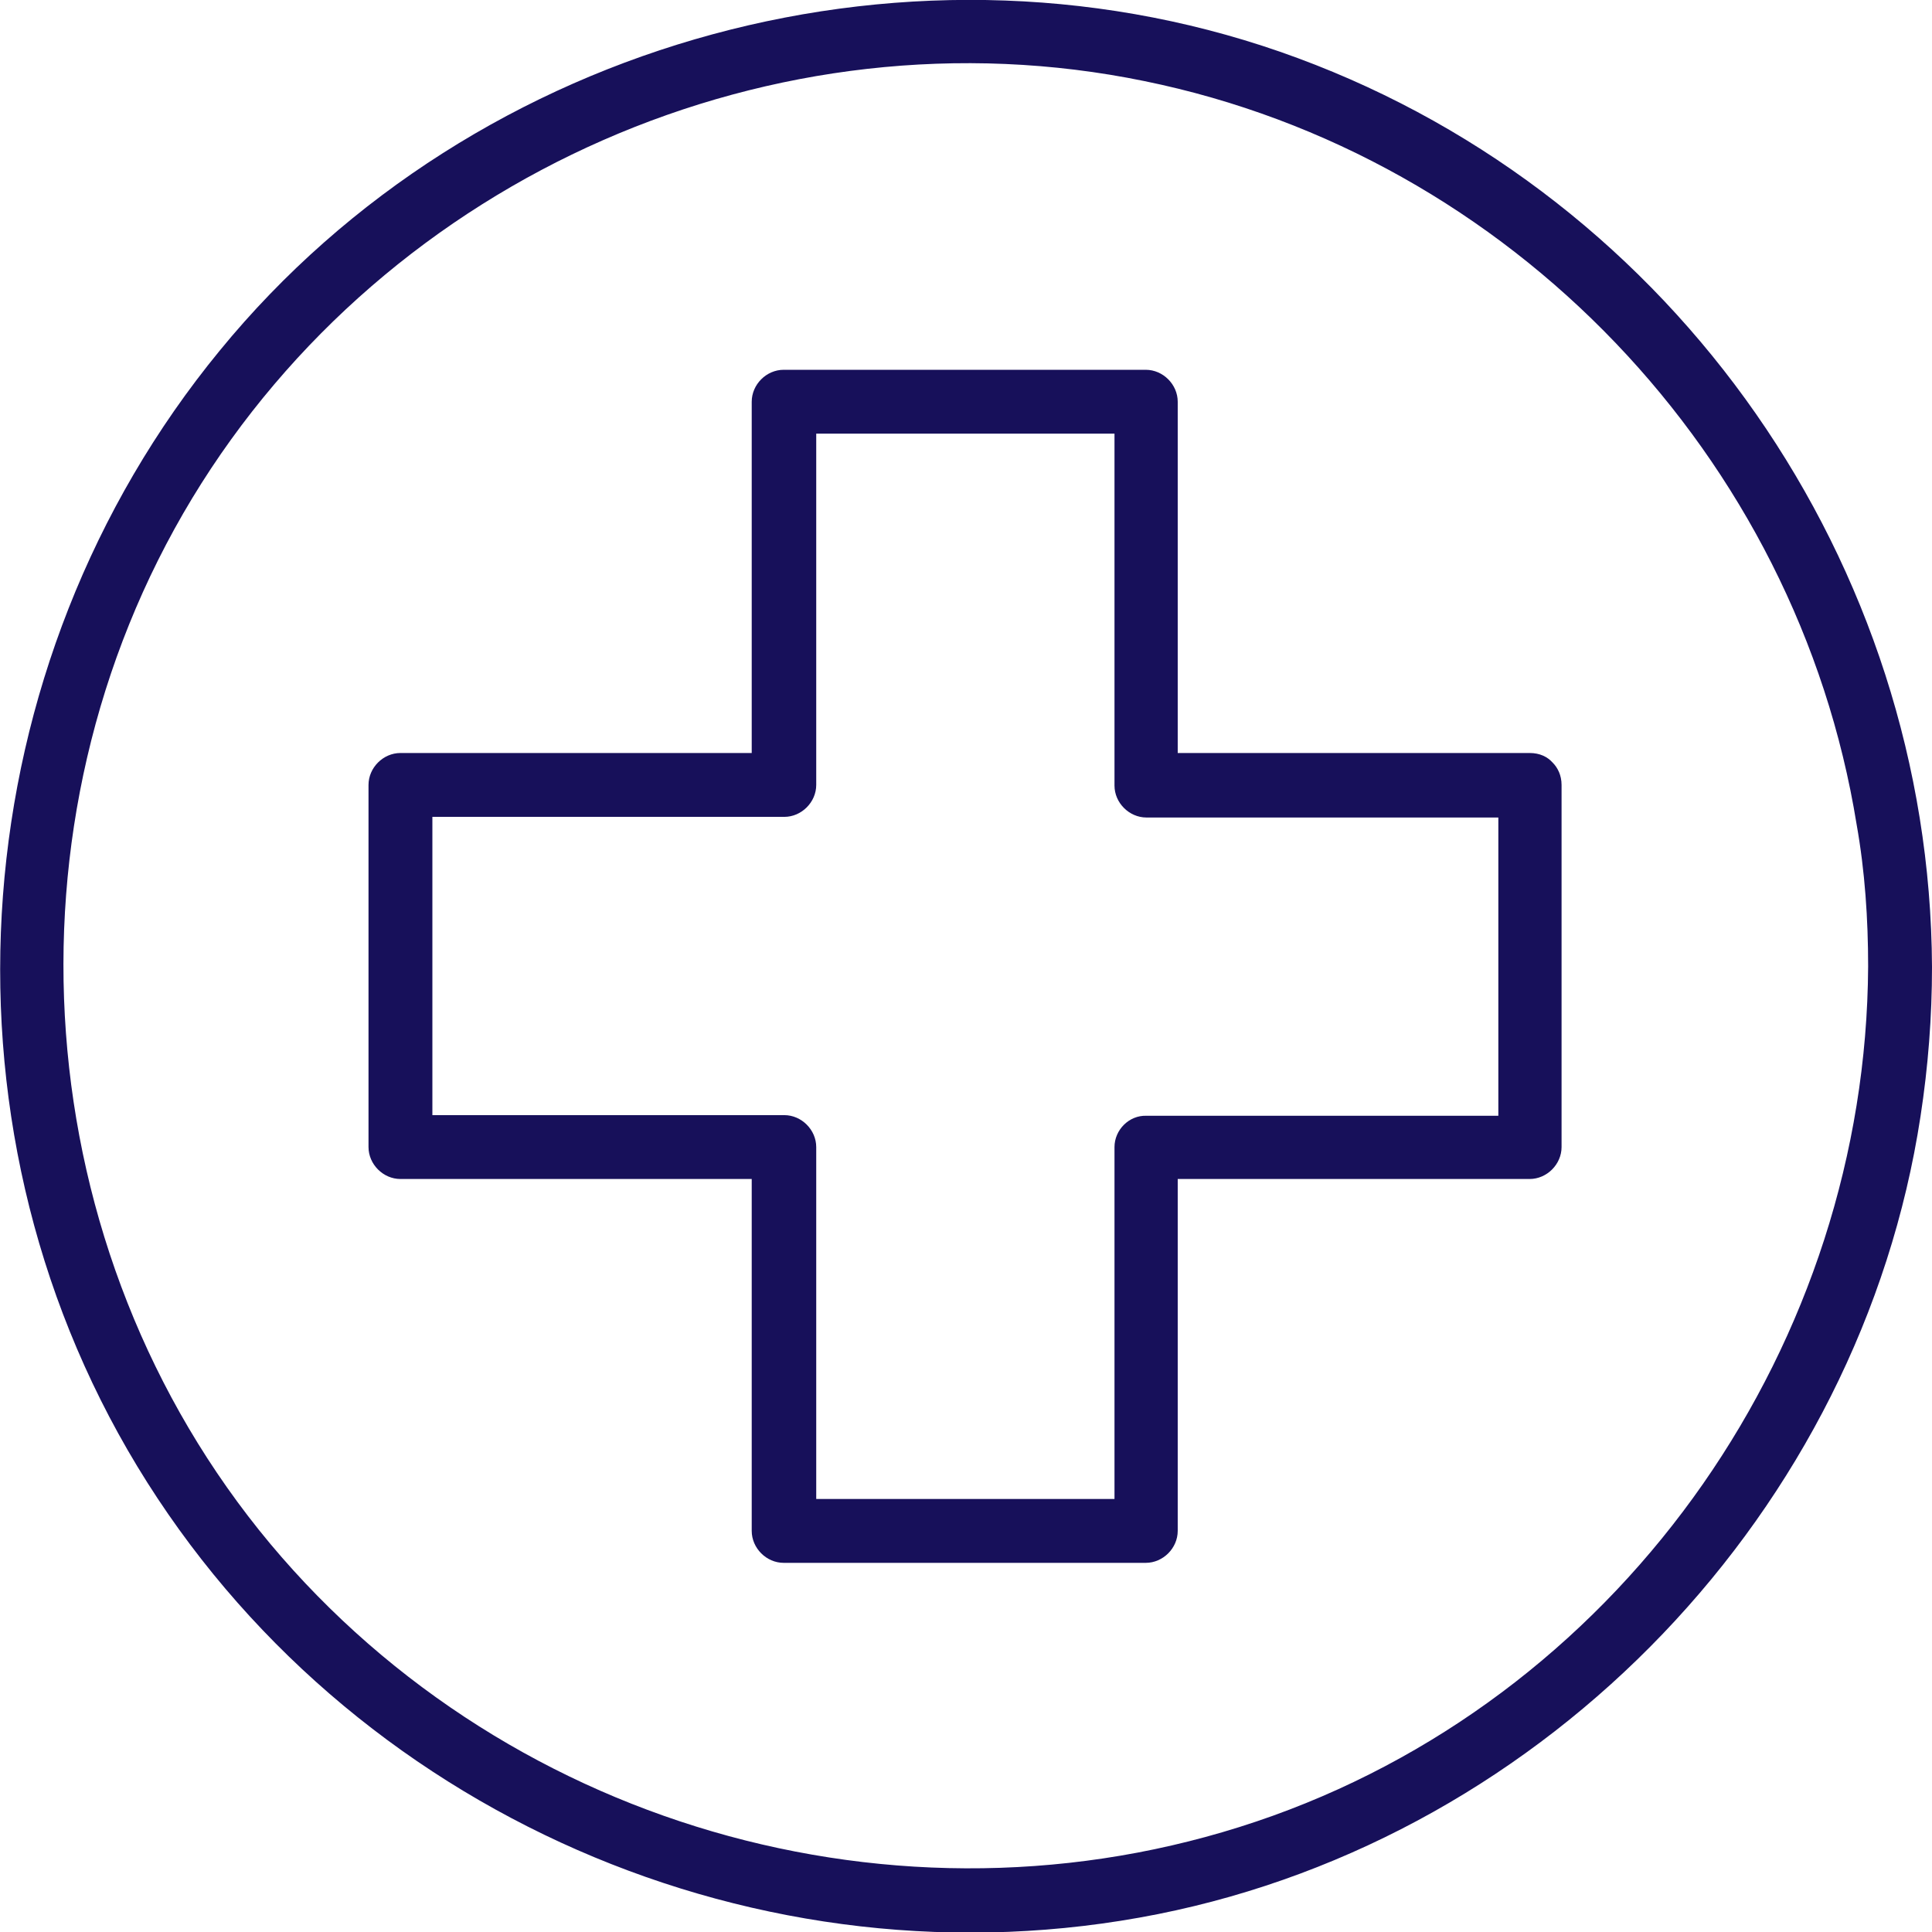 <?xml version="1.0" encoding="UTF-8"?> <svg xmlns="http://www.w3.org/2000/svg" xmlns:xlink="http://www.w3.org/1999/xlink" version="1.1" id="Layer_1" x="0px" y="0px" viewBox="0 0 302.5 302.5" style="enable-background:new 0 0 302.5 302.5;" xml:space="preserve"> <style type="text/css"> .st0{fill:#17105A;} </style> <path class="st0" d="M243.1,119.4c-0.8-0.9-2-1.5-3.6-1.5h-55.1v-55c0-2.7-2.3-5-5-5h-56.7c-2.7,0-5,2.3-5,5v55h-55 c-2.7,0-5,2.3-5,5v56.7c0,2.7,2.3,5,5,5h55v55.1c0,2.7,2.3,5,5,5h56.7c2.7,0,5-2.3,5-5v-55.1h55.1c2.7,0,5-2.3,5-5v-56.7 C244.5,121.4,243.9,120.2,243.1,119.4z M174.5,179.6v55.1h-46.7v-55.1c0-2.7-2.3-5-5-5H67.7v-46.7h55.1c2.7,0,5-2.3,5-5V67.9h46.7 v55.1c0,2.7,2.3,5,5,5h55.1v46.7h-55.1C176.8,174.6,174.5,176.9,174.5,179.6z"></path> <path class="st0" d="M203.2,9.1c-59.4-22-128.7-3.2-168.8,45.8C-5.9,104-11.5,175.1,21.5,229.6c32.9,54.3,97.6,82.5,159.8,70.1 c61.1-12.2,110-63.3,119.4-124.9c1.2-7.8,1.8-15.6,1.8-23.4C302.2,88.3,262.4,31,203.2,9.1L203.2,9.1z M292.5,151.3 c-0.3,58.8-37.6,113-93.2,133c-55.7,20-119.1,2.7-157-42.6C4.1,195.9-0.7,128.9,30.1,78c30.6-50.5,91.2-77.2,149.1-65.3 c57.3,11.7,102.2,58.8,111.5,116.4C292,136.4,292.5,143.9,292.5,151.3L292.5,151.3z"></path> </svg> 